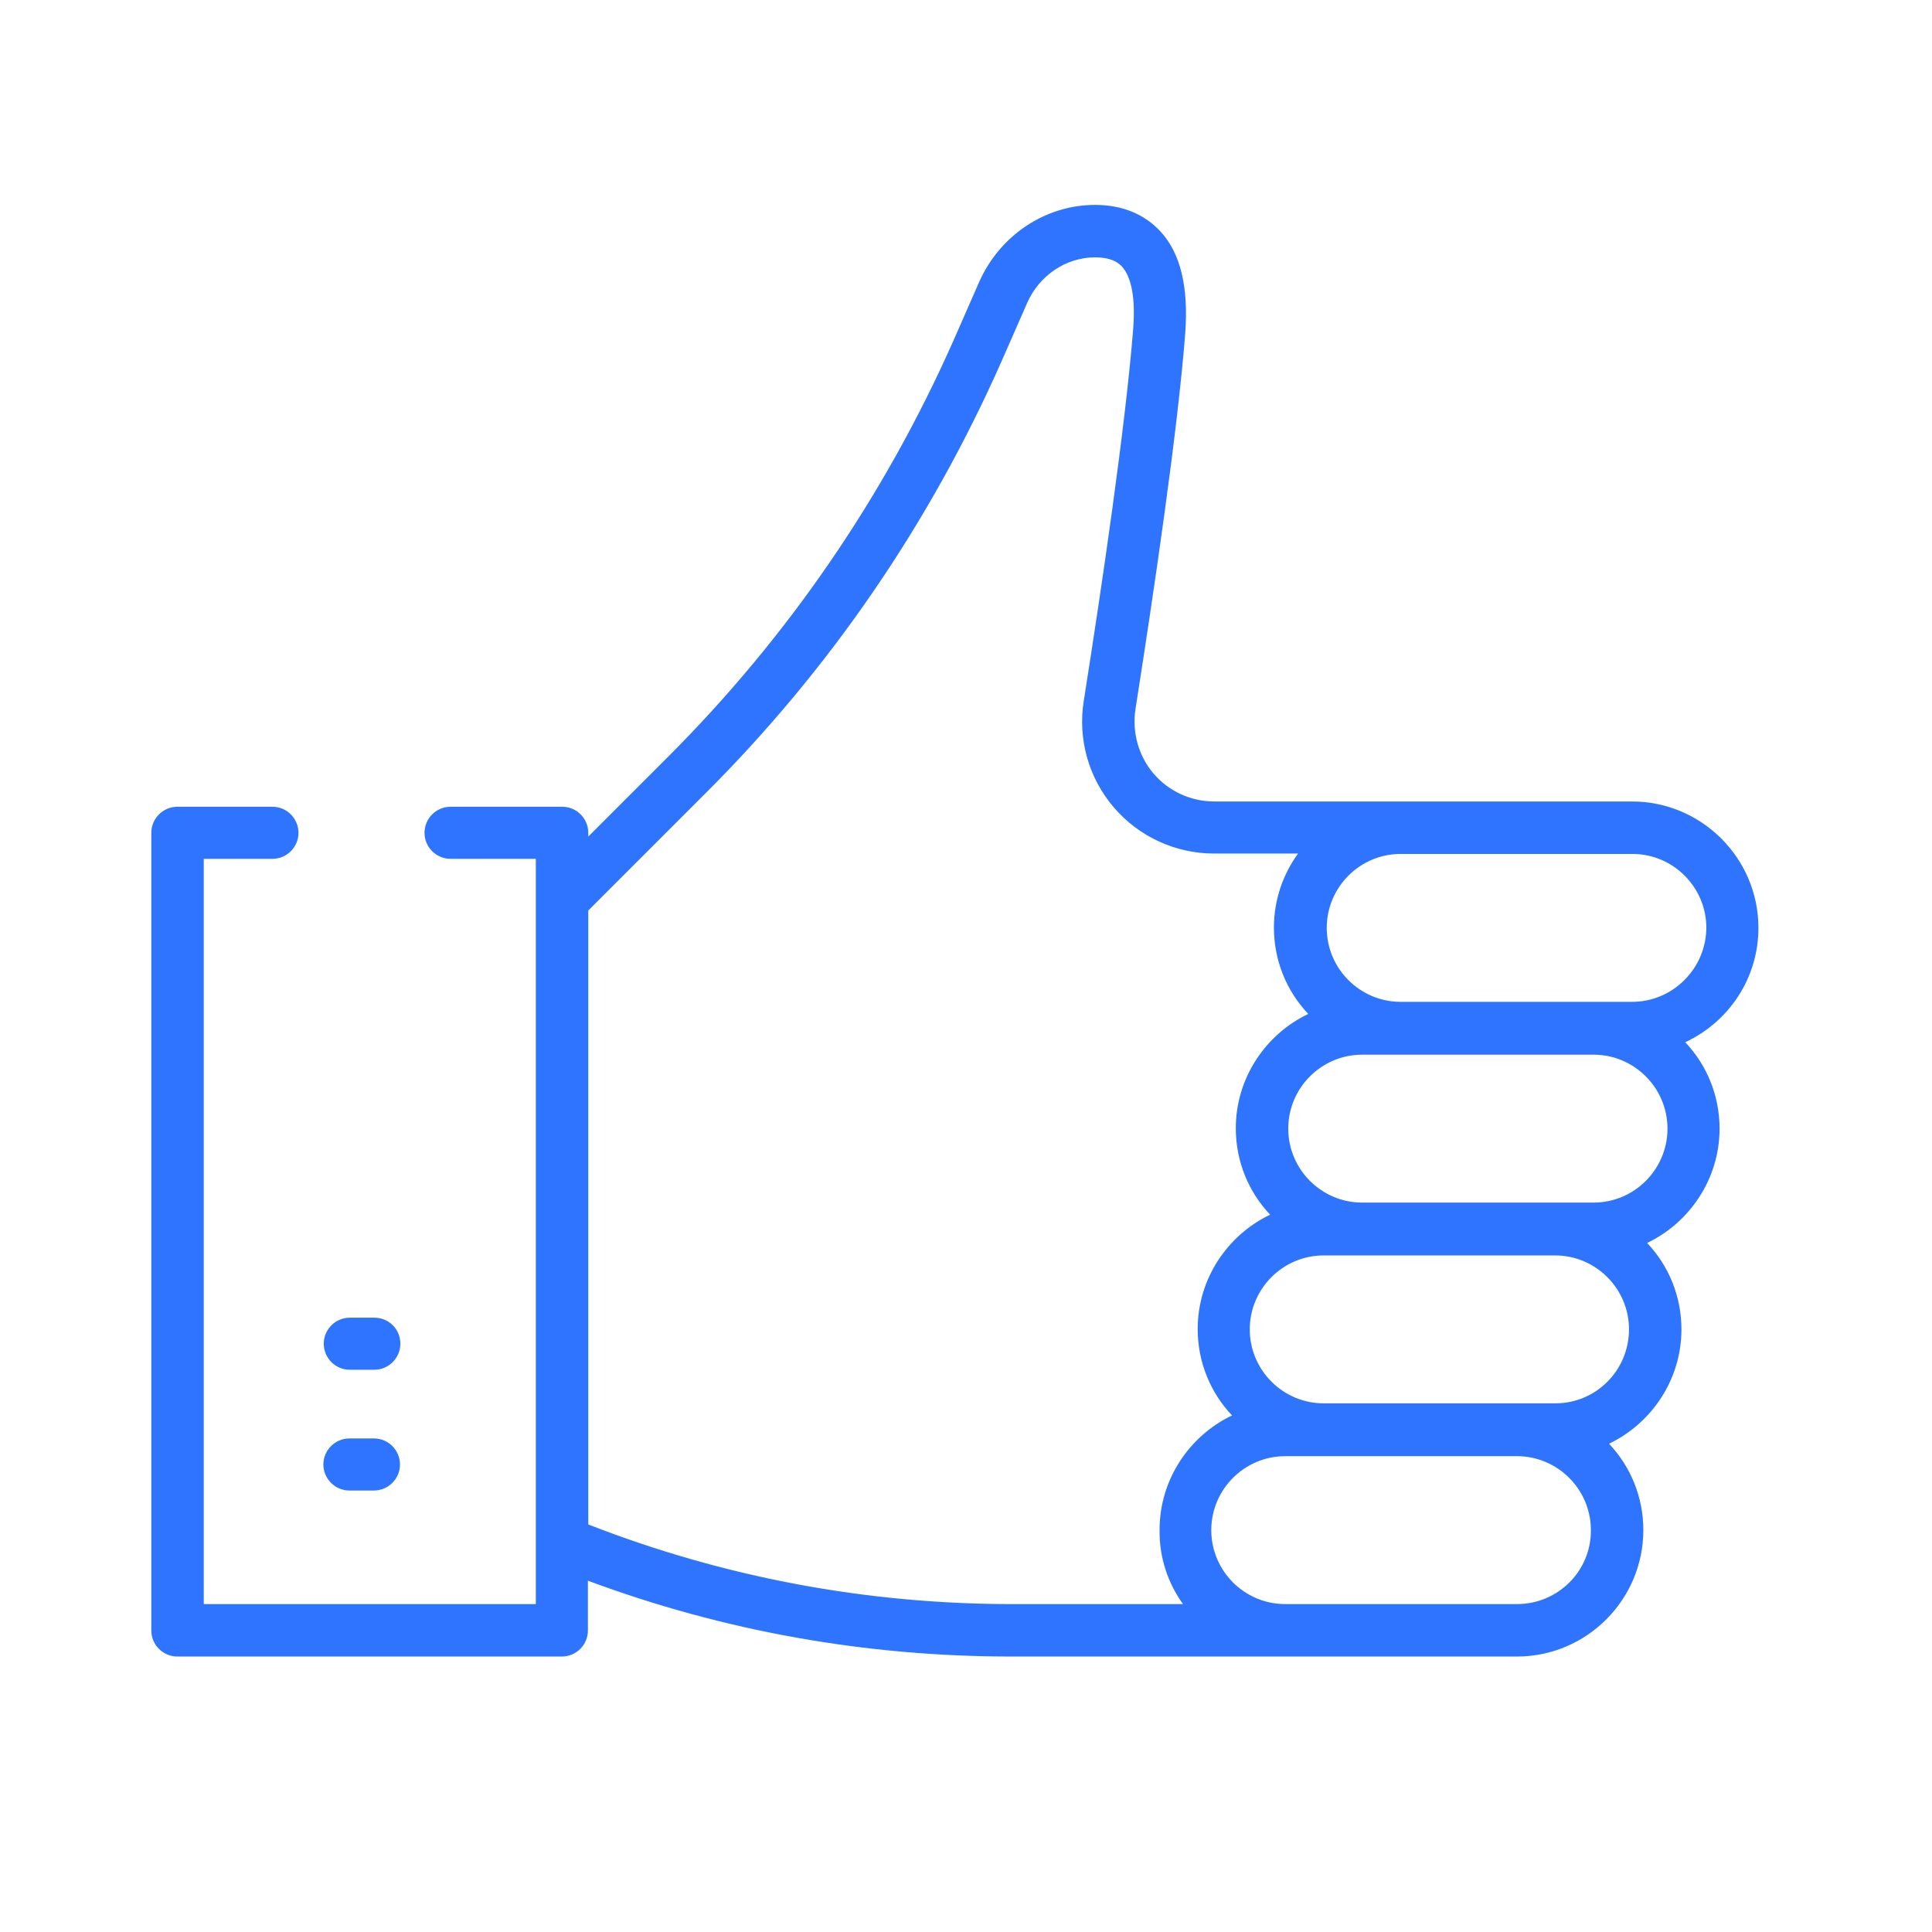 <?xml version="1.0" encoding="utf-8"?>
<!-- Generator: Adobe Illustrator 23.0.1, SVG Export Plug-In . SVG Version: 6.00 Build 0)  -->
<svg version="1.1" id="Layer_1" xmlns="http://www.w3.org/2000/svg" xmlns:xlink="http://www.w3.org/1999/xlink" x="0px" y="0px"
	 viewBox="0 0 512 512" style="enable-background:new 0 0 512 512;" xml:space="preserve">
<style type="text/css">
	.st0{fill:#2E74FF;}
</style>
<g>
	<g>
		<path class="st0" d="M99.2,349.2h-6.5c-3.8,0-6.9,3.1-6.9,6.9c0,3.8,3.1,6.9,6.9,6.9h6.5c3.8,0,6.9-3.1,6.9-6.9
			C106.1,352.2,103,349.2,99.2,349.2z"/>
	</g>
</g>
<g>
	<g>
		<path class="st0" d="M99.1,381.2h-6.5c-3.8,0-6.9,3.1-6.9,6.9c0,3.8,3.1,6.9,6.9,6.9h6.5c3.8,0,6.9-3.1,6.9-6.9
			C106,384.3,102.9,381.2,99.1,381.2z"/>
	</g>
</g>
<g>
	<g>
		<path class="st0" d="M466,245.9c0-18.5-15.1-33.5-33.5-33.5c-7.1,0-55.1,0-61.4,0h-49.3c-6.2,0-12.1-2.7-16.1-7.4
			c-4-4.7-5.7-10.9-4.8-17c4.9-31.2,11.2-73.8,13.2-99.7c0.9-12.1-1.2-21.3-6.7-27.1c-4.2-4.5-10.1-6.9-17.2-6.9
			c-13.1,0-25.2,8-30.7,20.4l-6.8,15.5c-18.3,41.3-43.8,78.5-75.7,110.4l-21.1,21.1v-1c0-3.8-3.1-6.9-6.9-6.9h-29.6
			c-3.8,0-6.9,3.1-6.9,6.9s3.1,6.9,6.9,6.9H142v10.8v170.3v16.4h-88V227.6h18.2c3.8,0,6.9-3.1,6.9-6.9s-3.1-6.9-6.9-6.9H47
			c-3.8,0-6.9,3.1-6.9,6.9v211.4c0,3.8,3.1,6.9,6.9,6.9h101.9c3.8,0,6.9-3.1,6.9-6.9v-13.2c36,13.4,73.7,20.1,112.3,20.1h72.5h22.7
			H402c18.5,0,33.5-15.1,33.5-33.5c0-8.8-3.4-16.9-9.1-22.9c11.3-5.4,19.2-17,19.2-30.3c0-8.8-3.4-16.9-9.1-22.9
			c11.3-5.4,19.2-17,19.2-30.3c0-8.8-3.4-16.9-9.1-22.9C458.2,270.8,466,259.2,466,245.9z M313.5,425.1h-45.3
			c-38.6,0-76.4-7.1-112.3-21.1V241.3l30.9-30.9c33.2-33.1,59.6-71.7,78.6-114.6l6.8-15.5c3.2-7.3,10.3-12.1,18-12.1
			c4.8,0,6.5,1.8,7.1,2.4c1.8,2,3.8,6.4,3,16.6c-2,25.4-8.2,67.6-13.1,98.6c-1.6,10.1,1.3,20.4,8,28.2c6.7,7.8,16.4,12.2,26.6,12.2
			H344c-4,5.5-6.4,12.3-6.4,19.6c0,8.8,3.4,16.9,9.1,22.9c-11.3,5.4-19.2,17-19.2,30.3c0,8.8,3.4,16.9,9.1,22.9
			c-11.3,5.4-19.2,17-19.2,30.3c0,8.8,3.4,16.9,9.1,22.9c-11.3,5.4-19.2,17-19.2,30.3C307.2,412.8,309.5,419.5,313.5,425.1z
			 M402,425.1h-39.3h-22.1c-10.8,0-19.6-8.8-19.6-19.6s8.8-19.6,19.6-19.6h10.1H402c10.8,0,19.6,8.8,19.6,19.6
			C421.7,416.3,412.9,425.1,402,425.1z M412.2,371.9H402h-51.2c-10.8,0-19.6-8.8-19.6-19.6s8.8-19.6,19.6-19.6h10.1h51.2
			c10.8,0,19.6,8.8,19.6,19.6S423,371.9,412.2,371.9z M422.3,318.7h-10.1h-51.2c-10.8,0-19.6-8.8-19.6-19.6s8.8-19.6,19.6-19.6h10.1
			h51.2c10.8,0,19.6,8.8,19.6,19.6S433.1,318.7,422.3,318.7z M432.5,265.5h-10.1h-51.2c-10.8,0-19.6-8.8-19.6-19.6
			s8.8-19.6,19.6-19.6c6.7,0,55.6,0,61.4,0c10.8,0,19.6,8.8,19.6,19.6C452.1,256.7,443.3,265.5,432.5,265.5z"/>
	</g>
</g>
</svg>
